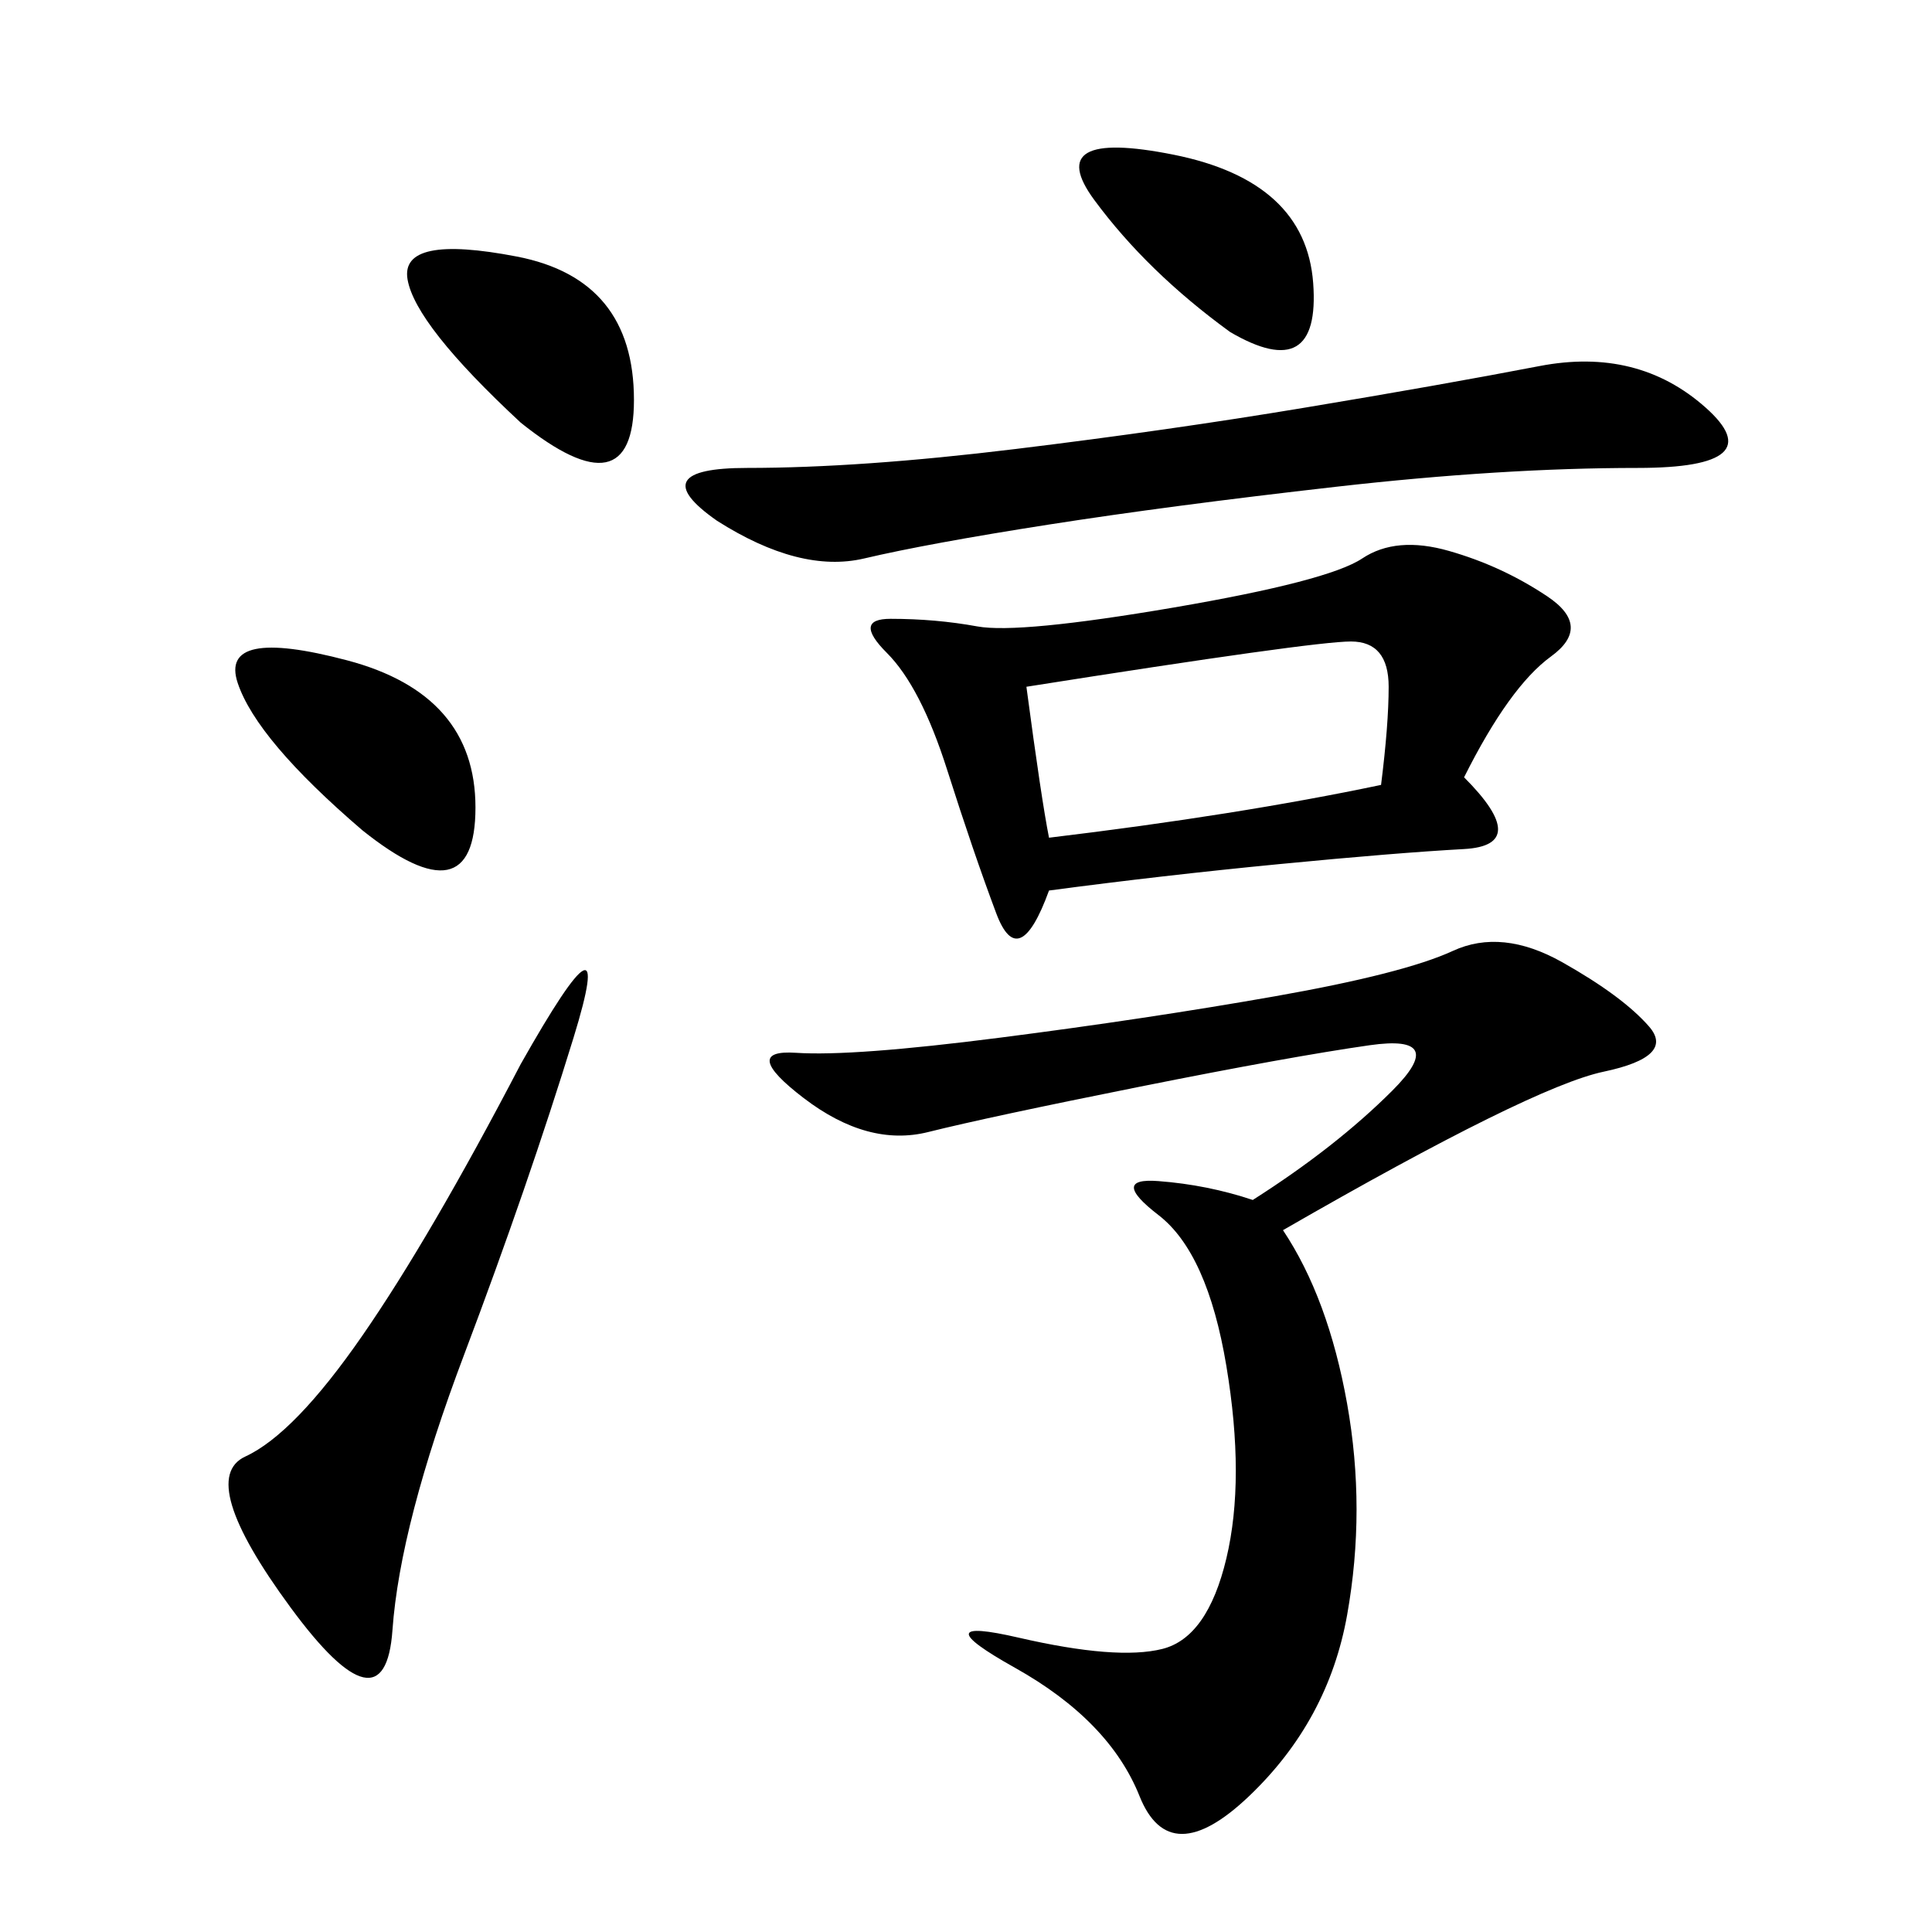 <svg xmlns="http://www.w3.org/2000/svg" xmlns:xlink="http://www.w3.org/1999/xlink" width="300" height="300"><path d="M199.22 191.02Q206.25 201.56 209.18 217.97Q212.11 234.38 209.18 250.78Q206.25 267.19 193.95 278.91Q181.64 290.63 176.95 278.91Q172.27 267.19 157.62 258.98Q142.97 250.78 158.20 254.30Q173.44 257.81 180.47 256.05Q187.50 254.30 190.43 241.99Q193.36 229.69 190.43 212.11Q187.50 194.53 179.88 188.67Q172.27 182.81 179.88 183.40Q187.50 183.98 194.53 186.33L194.53 186.33Q207.42 178.13 216.21 169.34Q225 160.55 212.70 162.30Q200.39 164.06 176.95 168.75Q153.52 173.44 144.14 175.78Q134.77 178.13 124.80 170.51Q114.84 162.89 123.63 163.48Q132.42 164.06 155.27 161.13Q178.13 158.20 198.05 154.69Q217.97 151.17 225.59 147.66Q233.20 144.14 242.58 149.41Q251.95 154.69 256.05 159.38Q260.16 164.06 249.02 166.41Q237.89 168.75 199.22 191.02L199.22 191.02ZM227.34 120.70Q237.89 131.25 227.34 131.84Q216.80 132.42 198.63 134.18Q180.47 135.94 162.89 138.28L162.89 138.28Q158.20 151.17 154.69 141.80Q151.17 132.42 147.07 119.53Q142.97 106.64 137.70 101.37Q132.42 96.09 138.28 96.09L138.28 96.09Q145.31 96.09 151.76 97.27Q158.20 98.44 182.23 94.34Q206.25 90.23 211.52 86.72Q216.80 83.20 225 85.55Q233.20 87.89 240.23 92.58Q247.27 97.27 240.82 101.95Q234.38 106.64 227.34 120.70L227.34 120.70ZM111.33 80.86Q99.61 72.66 116.02 72.66L116.02 72.66Q133.59 72.66 157.62 69.73Q181.64 66.80 202.73 63.28Q223.83 59.77 239.06 56.84Q254.30 53.91 264.84 63.28Q275.39 72.66 254.30 72.66L254.30 72.66Q233.20 72.66 207.42 75.59Q181.64 78.52 162.89 81.45Q144.14 84.38 134.18 86.72Q124.22 89.06 111.33 80.86L111.33 80.86ZM80.86 165.23Q96.09 138.28 89.06 161.13Q82.03 183.98 72.07 210.35Q62.11 236.72 60.94 253.13Q59.77 269.53 45.12 249.61Q30.47 229.69 38.09 226.17Q45.70 222.66 56.25 207.42Q66.80 192.19 80.86 165.23L80.86 165.23ZM159.38 106.64Q161.72 124.22 162.89 130.08L162.89 130.08Q192.19 126.56 214.45 121.88L214.45 121.88Q215.63 112.50 215.63 106.64L215.63 106.64Q215.63 99.61 209.77 99.61L209.77 99.61Q203.91 99.61 159.38 106.64L159.38 106.64ZM56.25 128.91Q39.84 114.84 36.91 106.05Q33.98 97.27 53.91 102.54Q73.83 107.81 73.83 125.39L73.83 125.39Q73.83 142.97 56.25 128.91L56.25 128.91ZM80.86 65.63Q64.45 50.39 63.28 43.36Q62.11 36.33 80.27 39.84Q98.44 43.36 98.44 62.11L98.44 62.11Q98.44 79.69 80.86 65.63L80.86 65.63ZM191.02 51.56Q178.13 42.19 169.92 31.05Q161.72 19.92 182.23 24.02Q202.73 28.13 203.91 43.95Q205.08 59.77 191.02 51.56L191.02 51.56Z"/></svg>